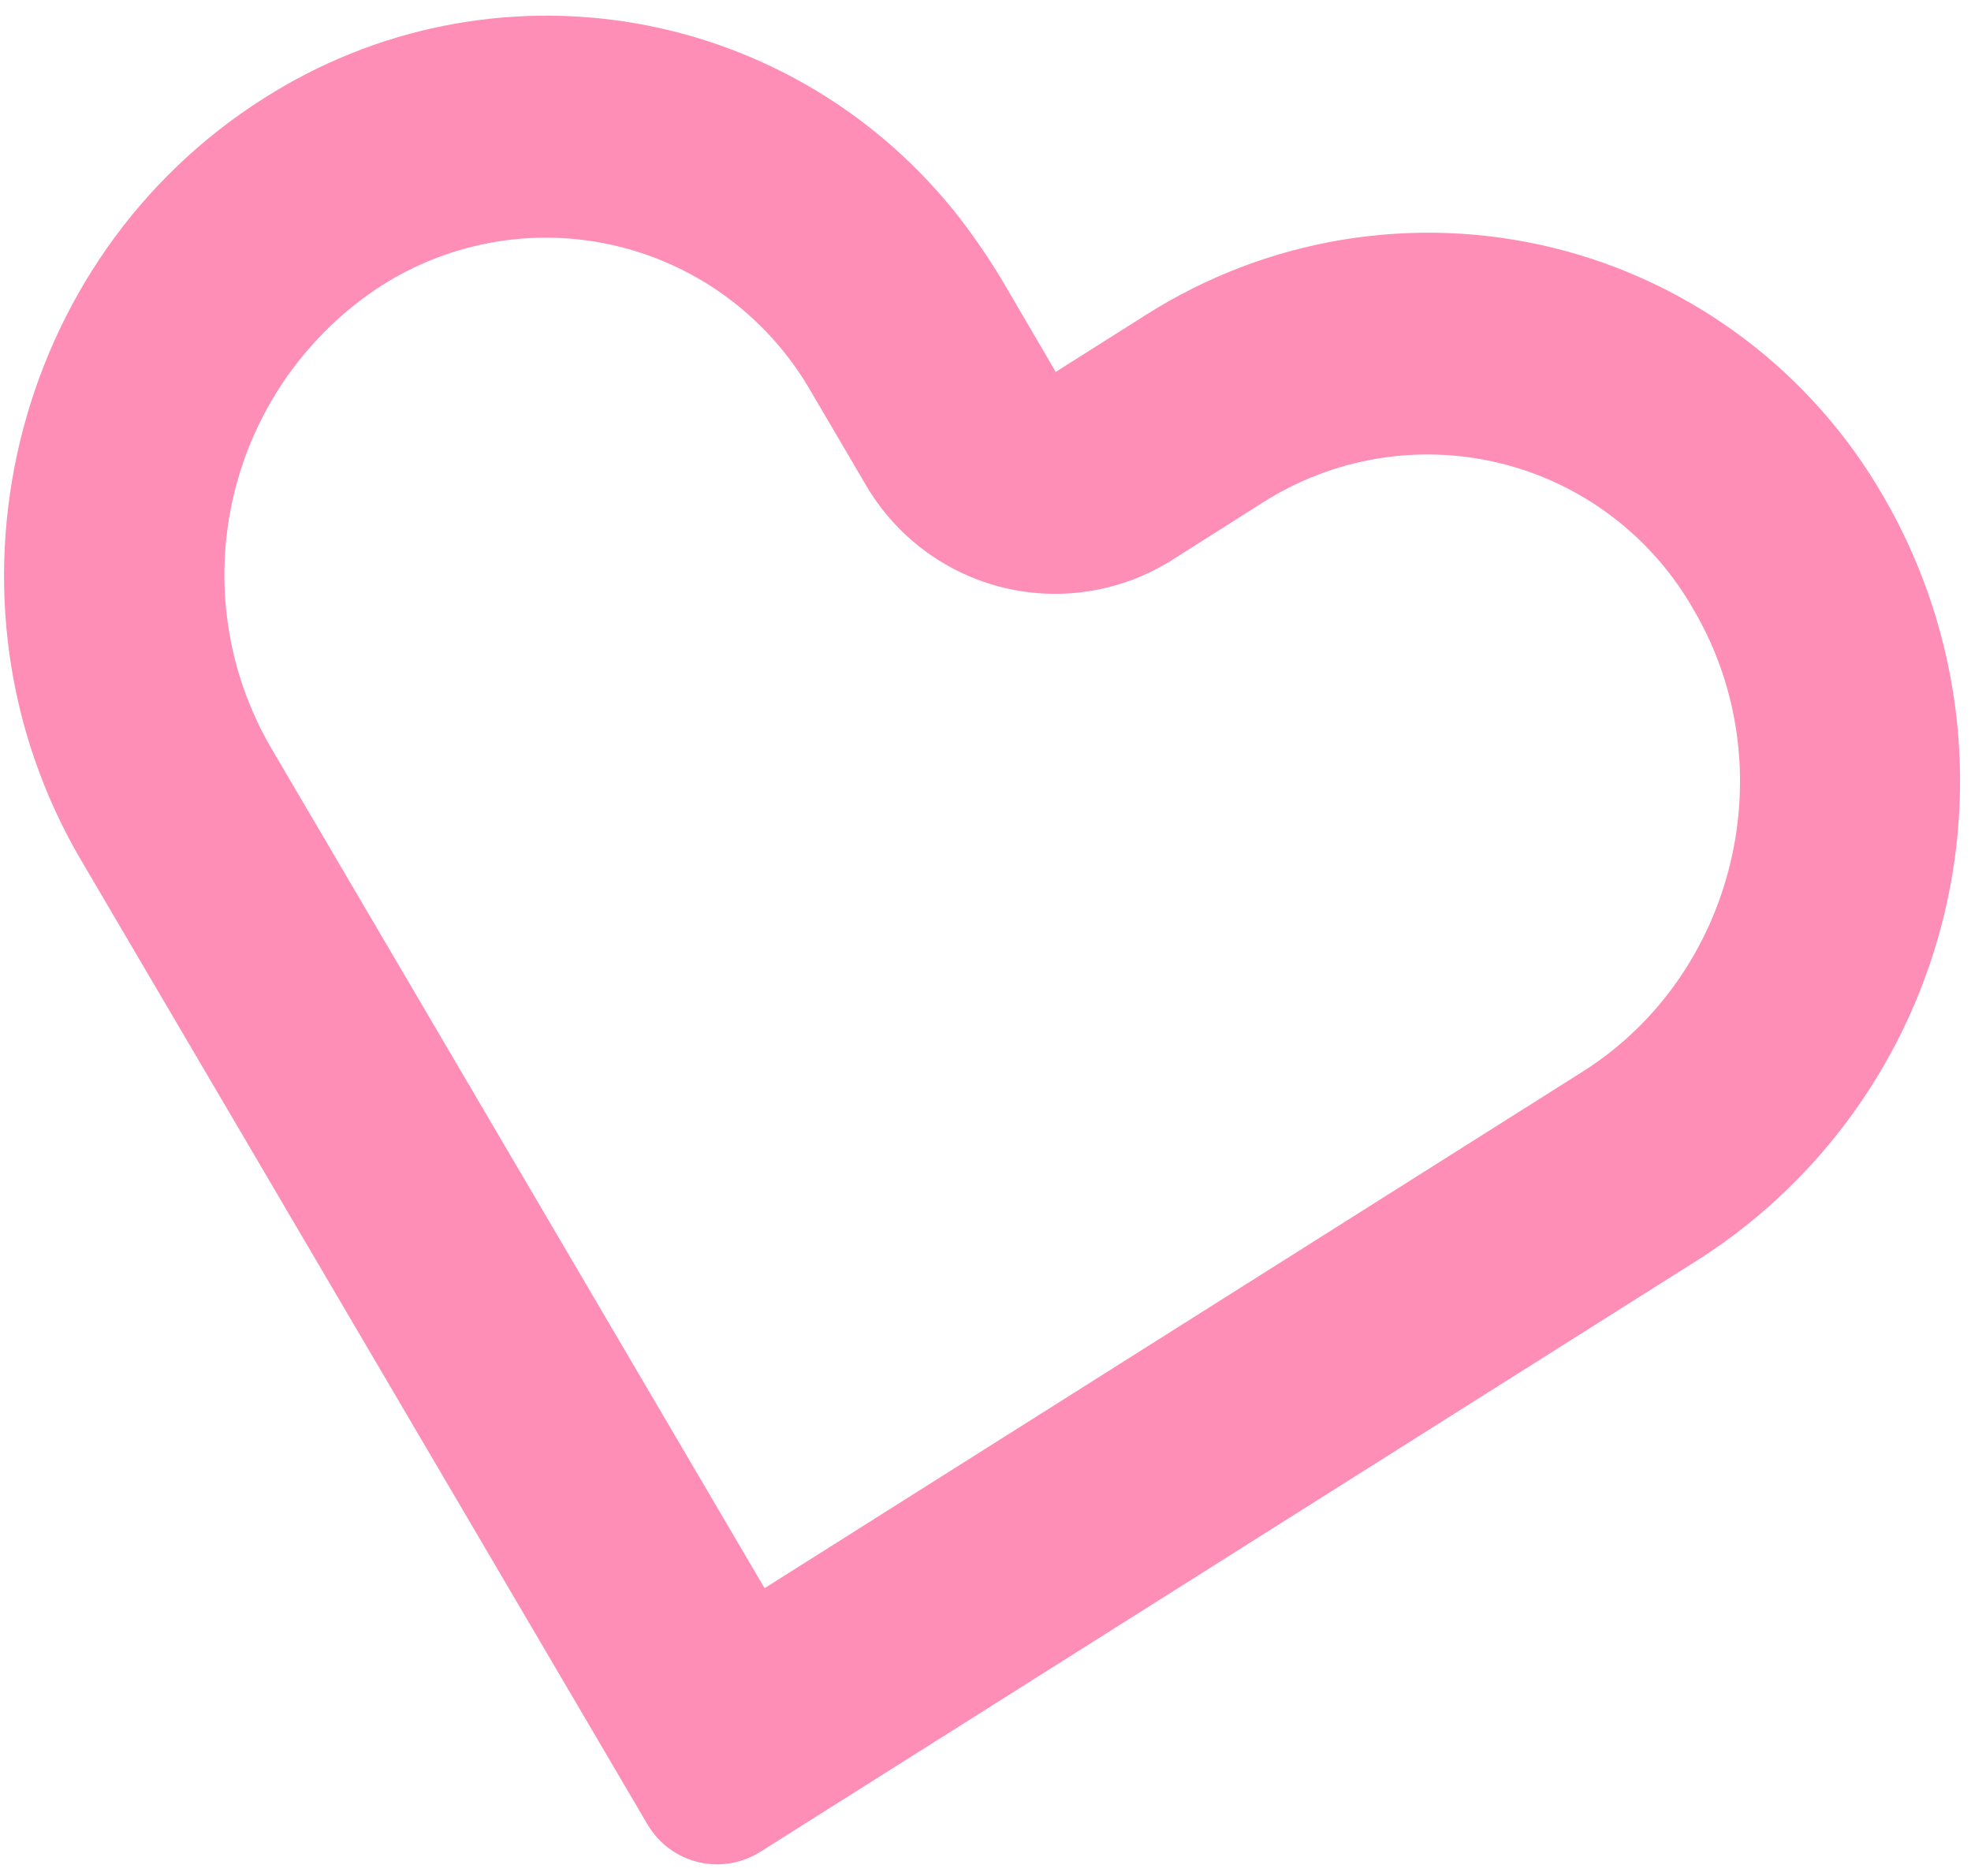 <?xml version="1.0" encoding="UTF-8"?> <svg xmlns="http://www.w3.org/2000/svg" width="103" height="98" viewBox="0 0 103 98" fill="none"><path d="M50.167 11.412C45.974 6.013 39.932 2.38 33.213 1.218C26.494 0.056 19.579 1.448 13.808 5.123C0.525 13.506 -3.758 31.343 4.236 44.94L33.826 95.302C35.048 97.386 37.709 98.032 39.752 96.74L88.87 65.738C95.264 61.613 99.829 55.164 101.609 47.742C103.389 40.32 102.245 32.502 98.417 25.926C96.56 22.705 94.076 19.896 91.112 17.666C88.148 15.436 84.766 13.831 81.168 12.948C77.57 12.064 73.829 11.92 70.169 12.523C66.51 13.127 63.007 14.466 59.869 16.46L55.17 19.431L52.325 14.569C51.667 13.482 50.949 12.433 50.176 11.425M65.965 26.271C67.799 25.099 69.85 24.312 71.993 23.958C74.136 23.604 76.327 23.69 78.433 24.212C80.54 24.733 82.518 25.679 84.248 26.991C85.979 28.304 87.426 29.957 88.502 31.849C93.336 40.078 90.71 50.894 82.755 55.958L82.742 55.967L39.955 82.977L14.154 39.053C11.839 35.071 11.146 30.339 12.22 25.845C13.293 21.351 16.05 17.442 19.914 14.936C21.746 13.767 23.793 12.983 25.931 12.63C28.07 12.278 30.256 12.364 32.357 12.885C34.459 13.405 36.433 14.348 38.16 15.658C39.887 16.967 41.332 18.616 42.407 20.504L45.255 25.354C46.035 26.684 47.073 27.843 48.307 28.762C49.541 29.68 50.946 30.34 52.439 30.703C53.933 31.065 55.484 31.123 57.002 30.872C58.52 30.622 59.973 30.068 61.276 29.244L65.965 26.271Z" fill="#FF8EB6"></path></svg> 